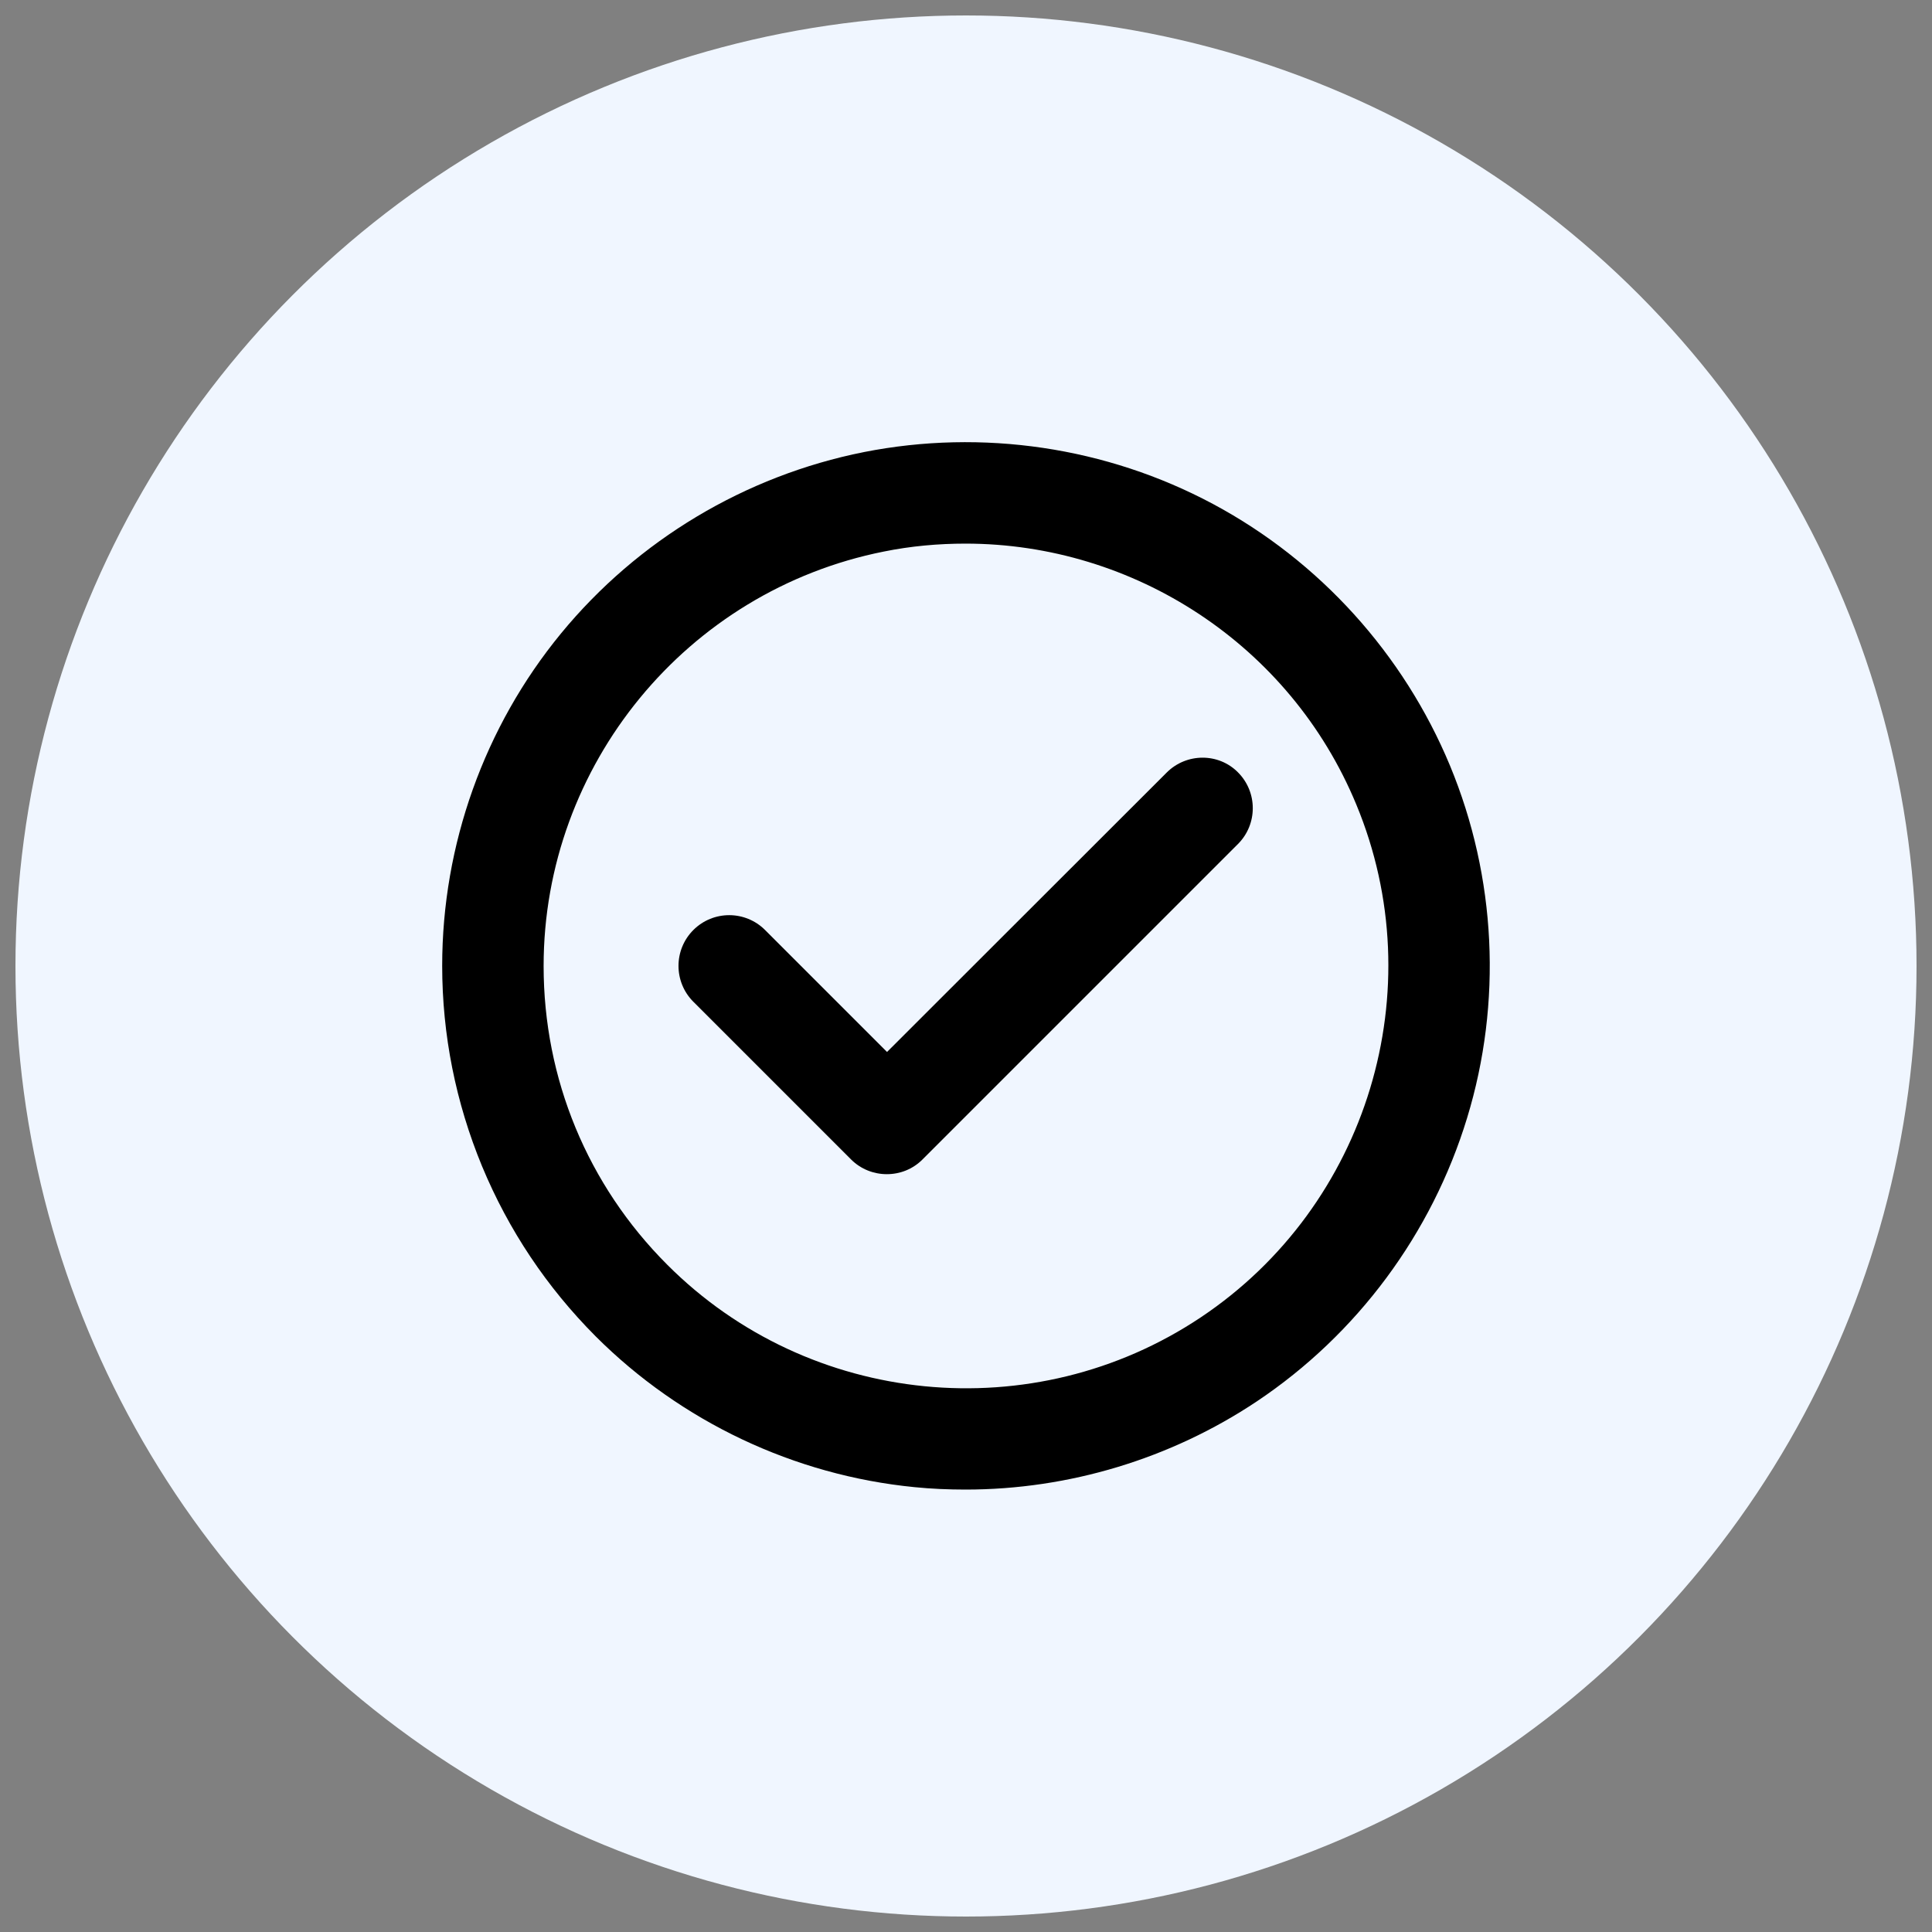 <svg xml:space="preserve" style="enable-background:new 0 0 800 800;" viewBox="0 0 800 800" y="0px" x="0px" xmlns:xlink="http://www.w3.org/1999/xlink" xmlns="http://www.w3.org/2000/svg" id="Laag_1" version="1.1">
<rect x="0" y="0" width="800" height="800" fill="#808080" stroke="none"/>
<style type="text/css">
	.st0{fill:#F0F6FF;}
</style>
<circle r="393.6" cy="400" cx="400" class="st0"></circle>
<g>
	<path d="M600.4,317c-19.2-46.2-54-84.7-98.1-108.3c-44.1-23.6-95.5-31.2-144.6-21.5c-49.1,9.8-93.6,36.4-125.4,75.1
		c-31.8,38.7-49.2,87.6-49.2,137.6c0,28.6,5.6,56.6,16.5,83c11,26.5,26.8,50.1,47,70.4c35.4,35.4,82.3,57.6,132.1,62.5
		c7,0.7,14.1,1,21.1,1c42.7,0,84.9-12.7,120.6-36.5c41.6-27.8,72.5-69.5,87.1-117.4C622.1,415.1,619.6,363.3,600.4,317z
		 M497.2,545.5c-69.2,46.2-162.1,37.1-220.9-21.8c-33-33-51.2-77-51.2-123.7c0-83.2,59.2-155.3,140.8-171.6
		c11.3-2.3,22.7-3.3,33.9-3.3c69.6,0,134.4,41.8,161.8,108C593.5,409.9,566.4,499.3,497.2,545.5z"></path>
	<path d="M483.1,319.9L367.3,435.6l-50.5-50.5c-8.2-8.2-21.5-8.2-29.7,0c-8.2,8.2-8.2,21.5,0,29.7l65.3,65.3
		c4.1,4.1,9.5,6.1,14.8,6.1c5.4,0,10.7-2,14.8-6.1l130.6-130.6c8.2-8.2,8.2-21.5,0-29.7C504.6,311.7,491.3,311.7,483.1,319.9z"></path>
</g>
</svg>

